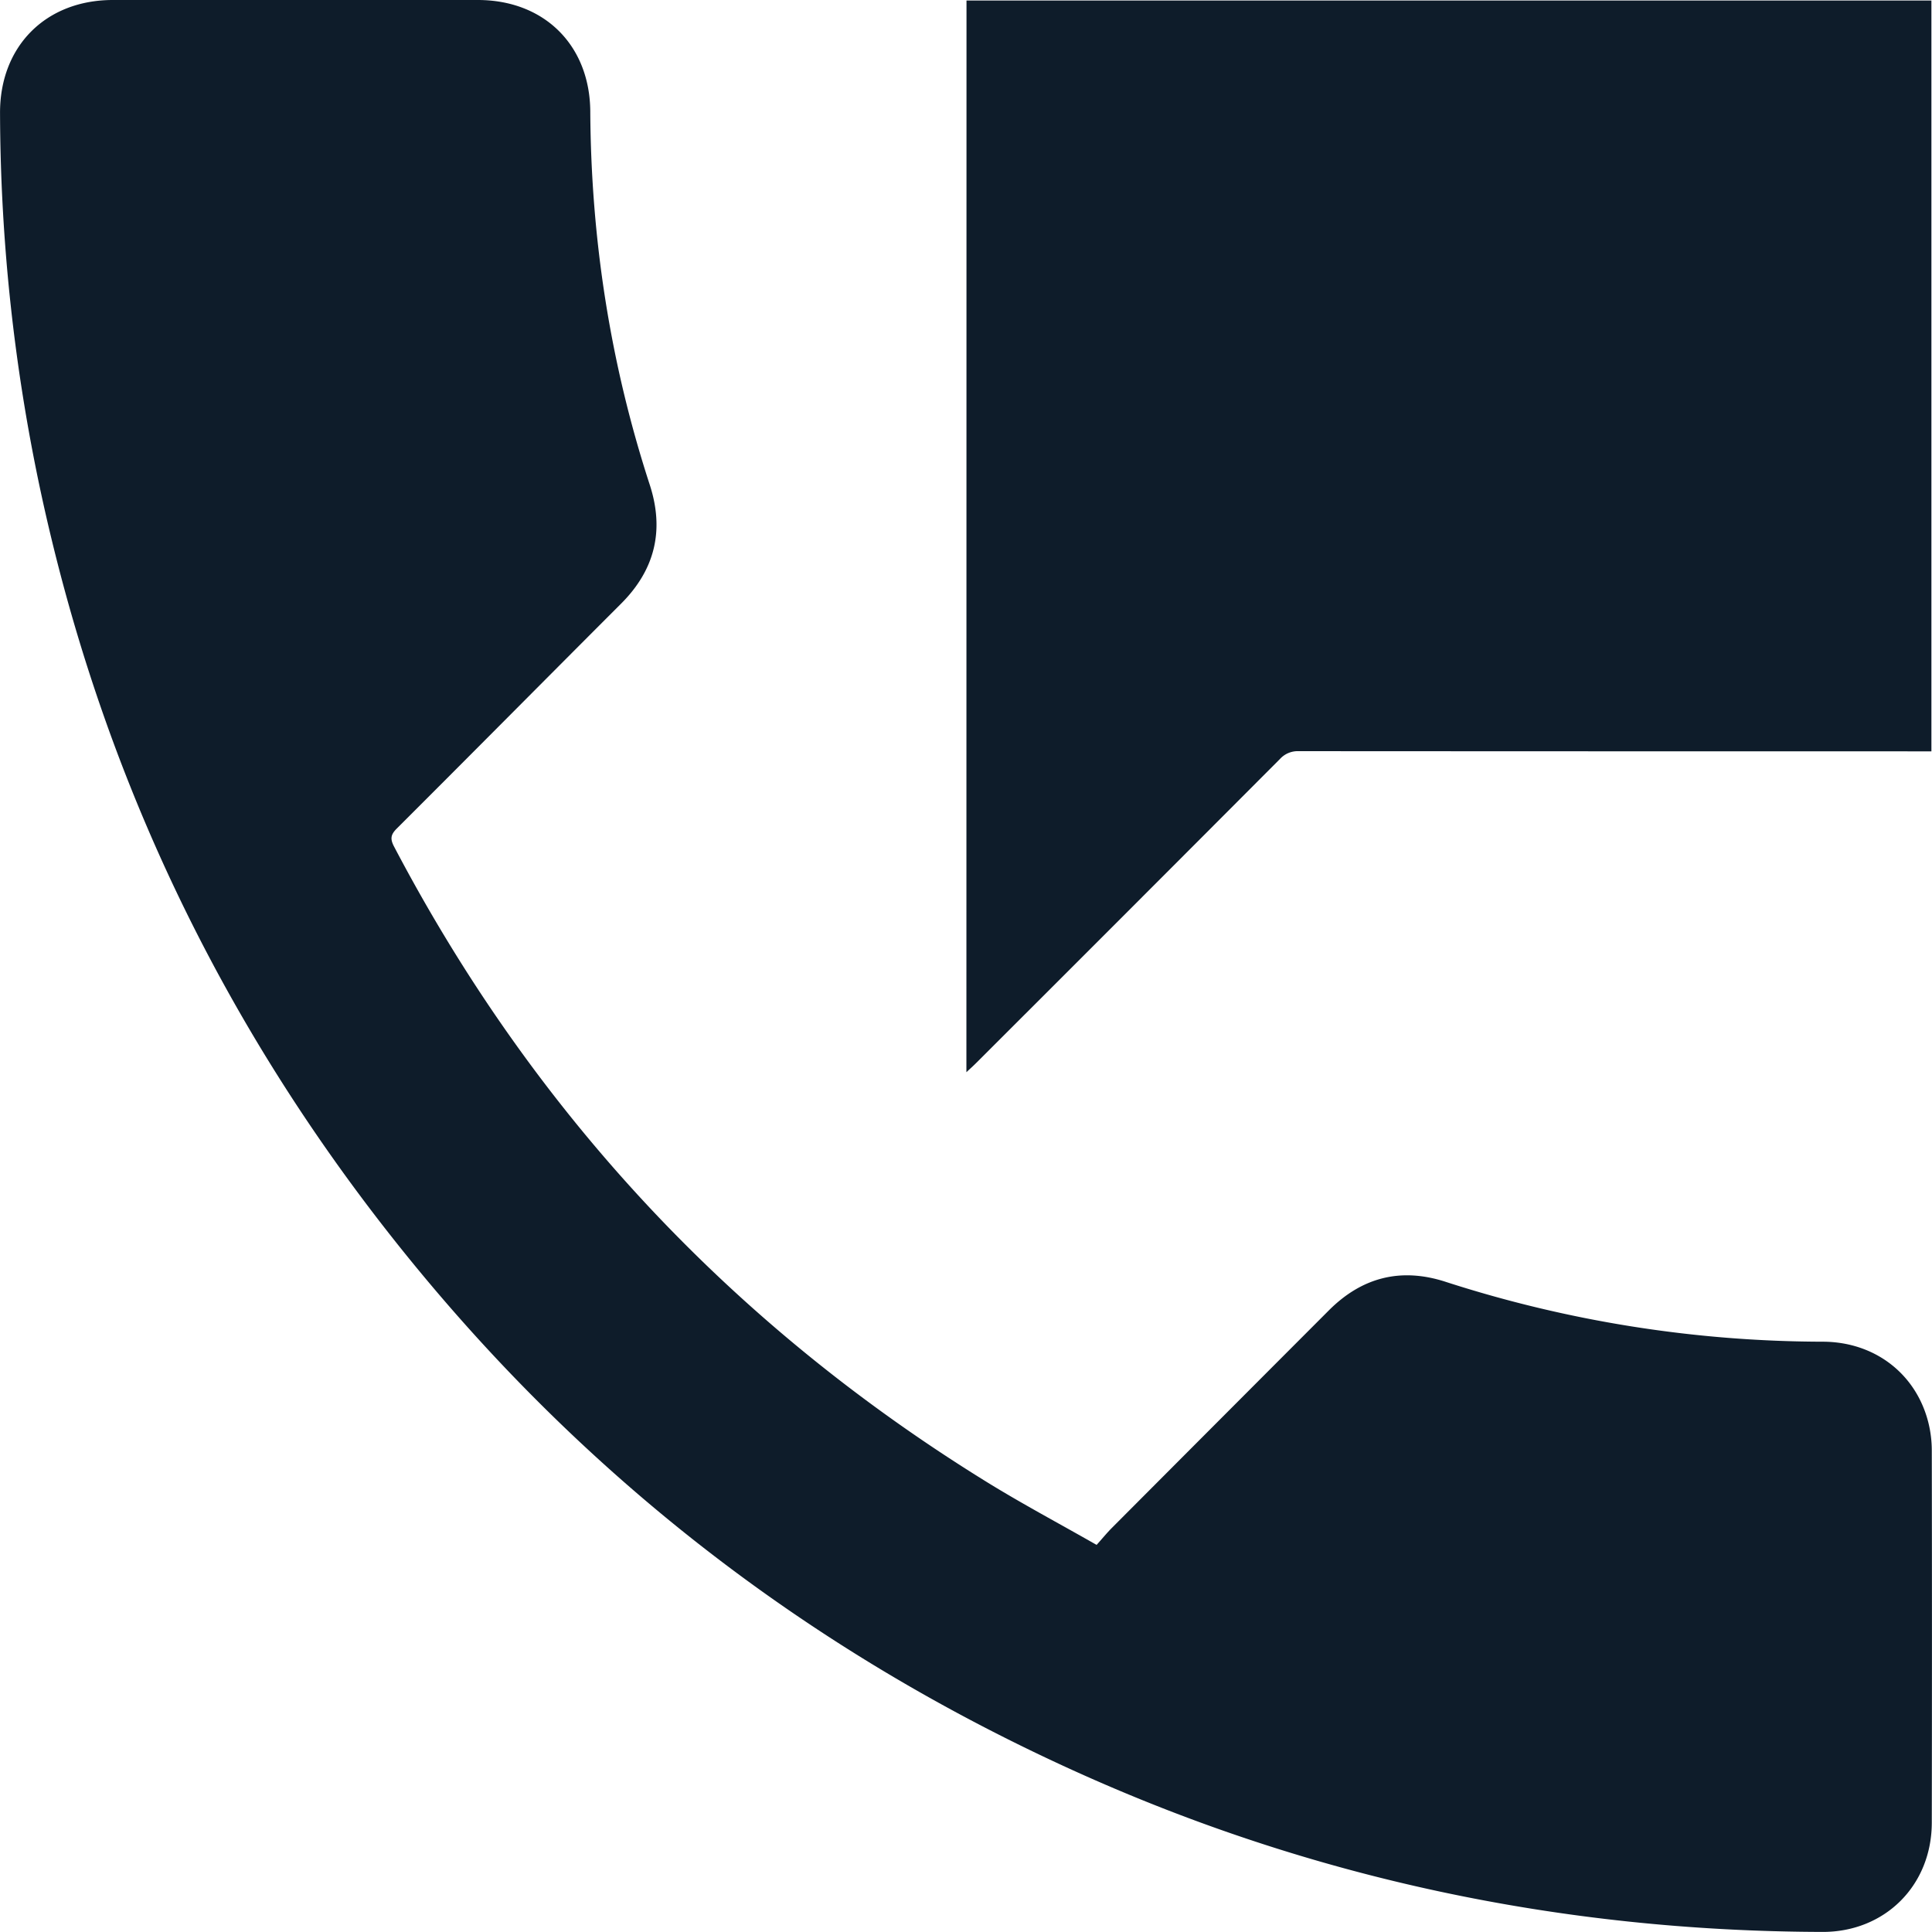 <?xml version="1.0" encoding="UTF-8"?> <svg xmlns="http://www.w3.org/2000/svg" id="Нижнее_меню_в_мобильной_версии" data-name="Нижнее меню в мобильной версии" viewBox="0 0 1000.04 1000"> <defs> <style>.cls-1{fill:#0e1c2a;}</style> </defs> <g id="Контакты"> <path class="cls-1" d="M567.6,799.67c3-3.33,5.33-6.21,7.93-8.82q56.07-56.26,112.2-112.48c17.2-17.27,37.37-22.39,60.52-14.88a638.37,638.37,0,0,0,195.41,31c26.78.12,48.22,16.69,54.51,42a60.11,60.11,0,0,1,1.74,14.26q.17,96.39,0,192.76c-.07,32.47-24.28,56.58-56.62,56.49-135.28-.37-264.88-27.74-388.06-83.72q-217.83-99-363-289.59Q65.13,459.7,21,254.26A948.16,948.16,0,0,1,0,58.69C-.19,24,23.62,0,58.42,0q94.43,0,188.87,0c34.41,0,58,23.41,58.23,57.7.38,66,10.32,130.43,30.78,193.21,7.67,23.56,2.73,44-14.84,61.56-38.75,38.76-77.32,77.71-116.12,116.42-3.23,3.23-3.43,5.43-1.34,9.4Q312.45,644.69,510.79,767.14C529,778.38,548,788.48,567.6,799.67Z" transform="translate(0.02 0)"></path> <path class="cls-1" d="M500.26.28H999.71V388.91h-7q-160.28,0-320.54-.09a12.38,12.38,0,0,0-9.66,4.05q-78.64,78.88-157.47,157.58c-1.39,1.39-2.86,2.69-4.83,4.54Z" transform="translate(0.02 0)"></path> </g> </svg> 